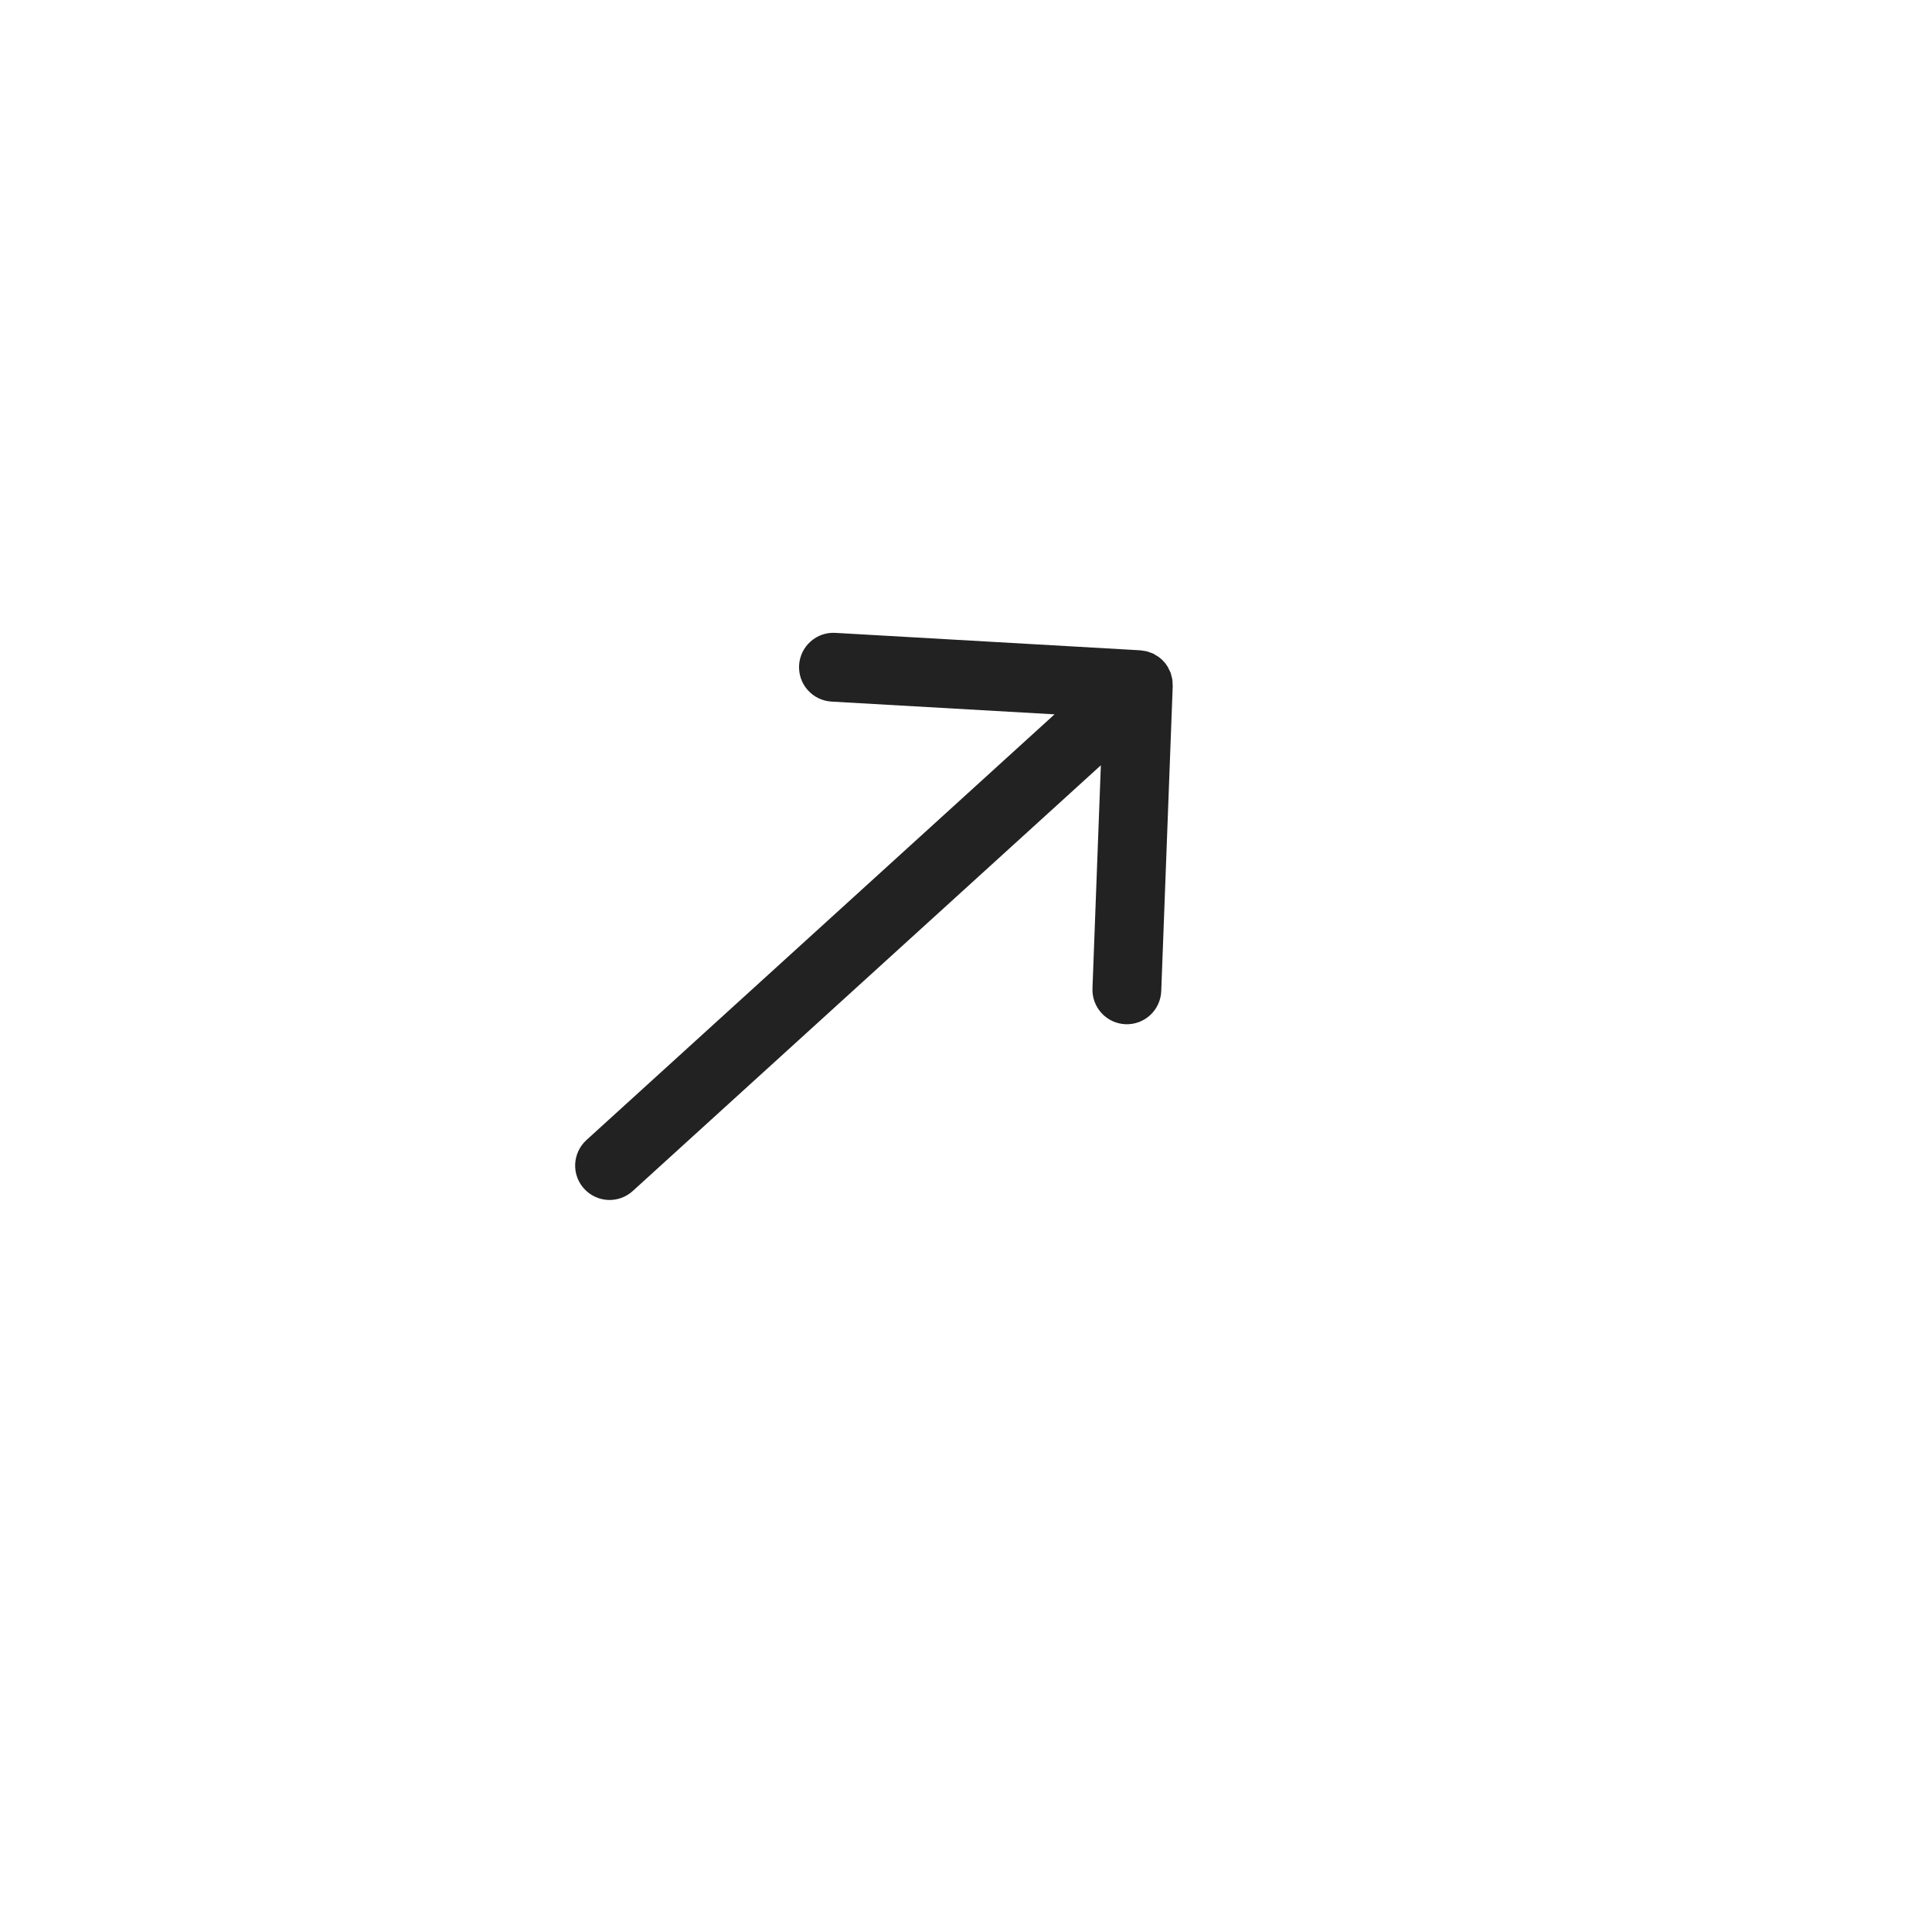 <svg width="35" height="35" viewBox="0 0 35 35" fill="none" xmlns="http://www.w3.org/2000/svg">
<path d="M15.134 11.465L20.657 11.781C20.673 11.782 20.688 11.786 20.704 11.788C20.726 11.79 20.748 11.794 20.77 11.798L20.776 11.8C20.796 11.806 20.815 11.812 20.833 11.82C20.851 11.826 20.869 11.831 20.886 11.839L20.891 11.841C20.911 11.852 20.93 11.863 20.948 11.876C20.963 11.884 20.977 11.891 20.991 11.902L20.994 11.904C21.058 11.951 21.113 12.011 21.154 12.08L21.156 12.083C21.165 12.098 21.171 12.114 21.178 12.129C21.189 12.148 21.198 12.168 21.207 12.188L21.209 12.194C21.215 12.212 21.218 12.231 21.223 12.249C21.228 12.268 21.234 12.287 21.237 12.307L21.238 12.313C21.241 12.336 21.242 12.358 21.242 12.381C21.242 12.397 21.245 12.411 21.245 12.427L21.037 17.955C21.031 18.12 20.959 18.276 20.838 18.389C20.717 18.501 20.556 18.561 20.391 18.555C20.225 18.548 20.069 18.477 19.957 18.355C19.845 18.234 19.785 18.073 19.791 17.908L19.943 13.864L11.462 21.577C11.34 21.688 11.178 21.746 11.013 21.738C10.848 21.73 10.693 21.657 10.582 21.535C10.47 21.413 10.412 21.251 10.42 21.086C10.428 20.921 10.501 20.766 10.623 20.654L19.104 12.941L15.063 12.71C14.981 12.705 14.901 12.684 14.828 12.649C14.754 12.613 14.688 12.563 14.633 12.502C14.579 12.441 14.537 12.37 14.51 12.293C14.483 12.215 14.472 12.133 14.476 12.052C14.481 11.97 14.502 11.89 14.537 11.816C14.573 11.742 14.623 11.676 14.684 11.622C14.745 11.567 14.816 11.525 14.893 11.498C14.971 11.472 15.053 11.46 15.134 11.465Z" fill="#222222"/>
</svg>
